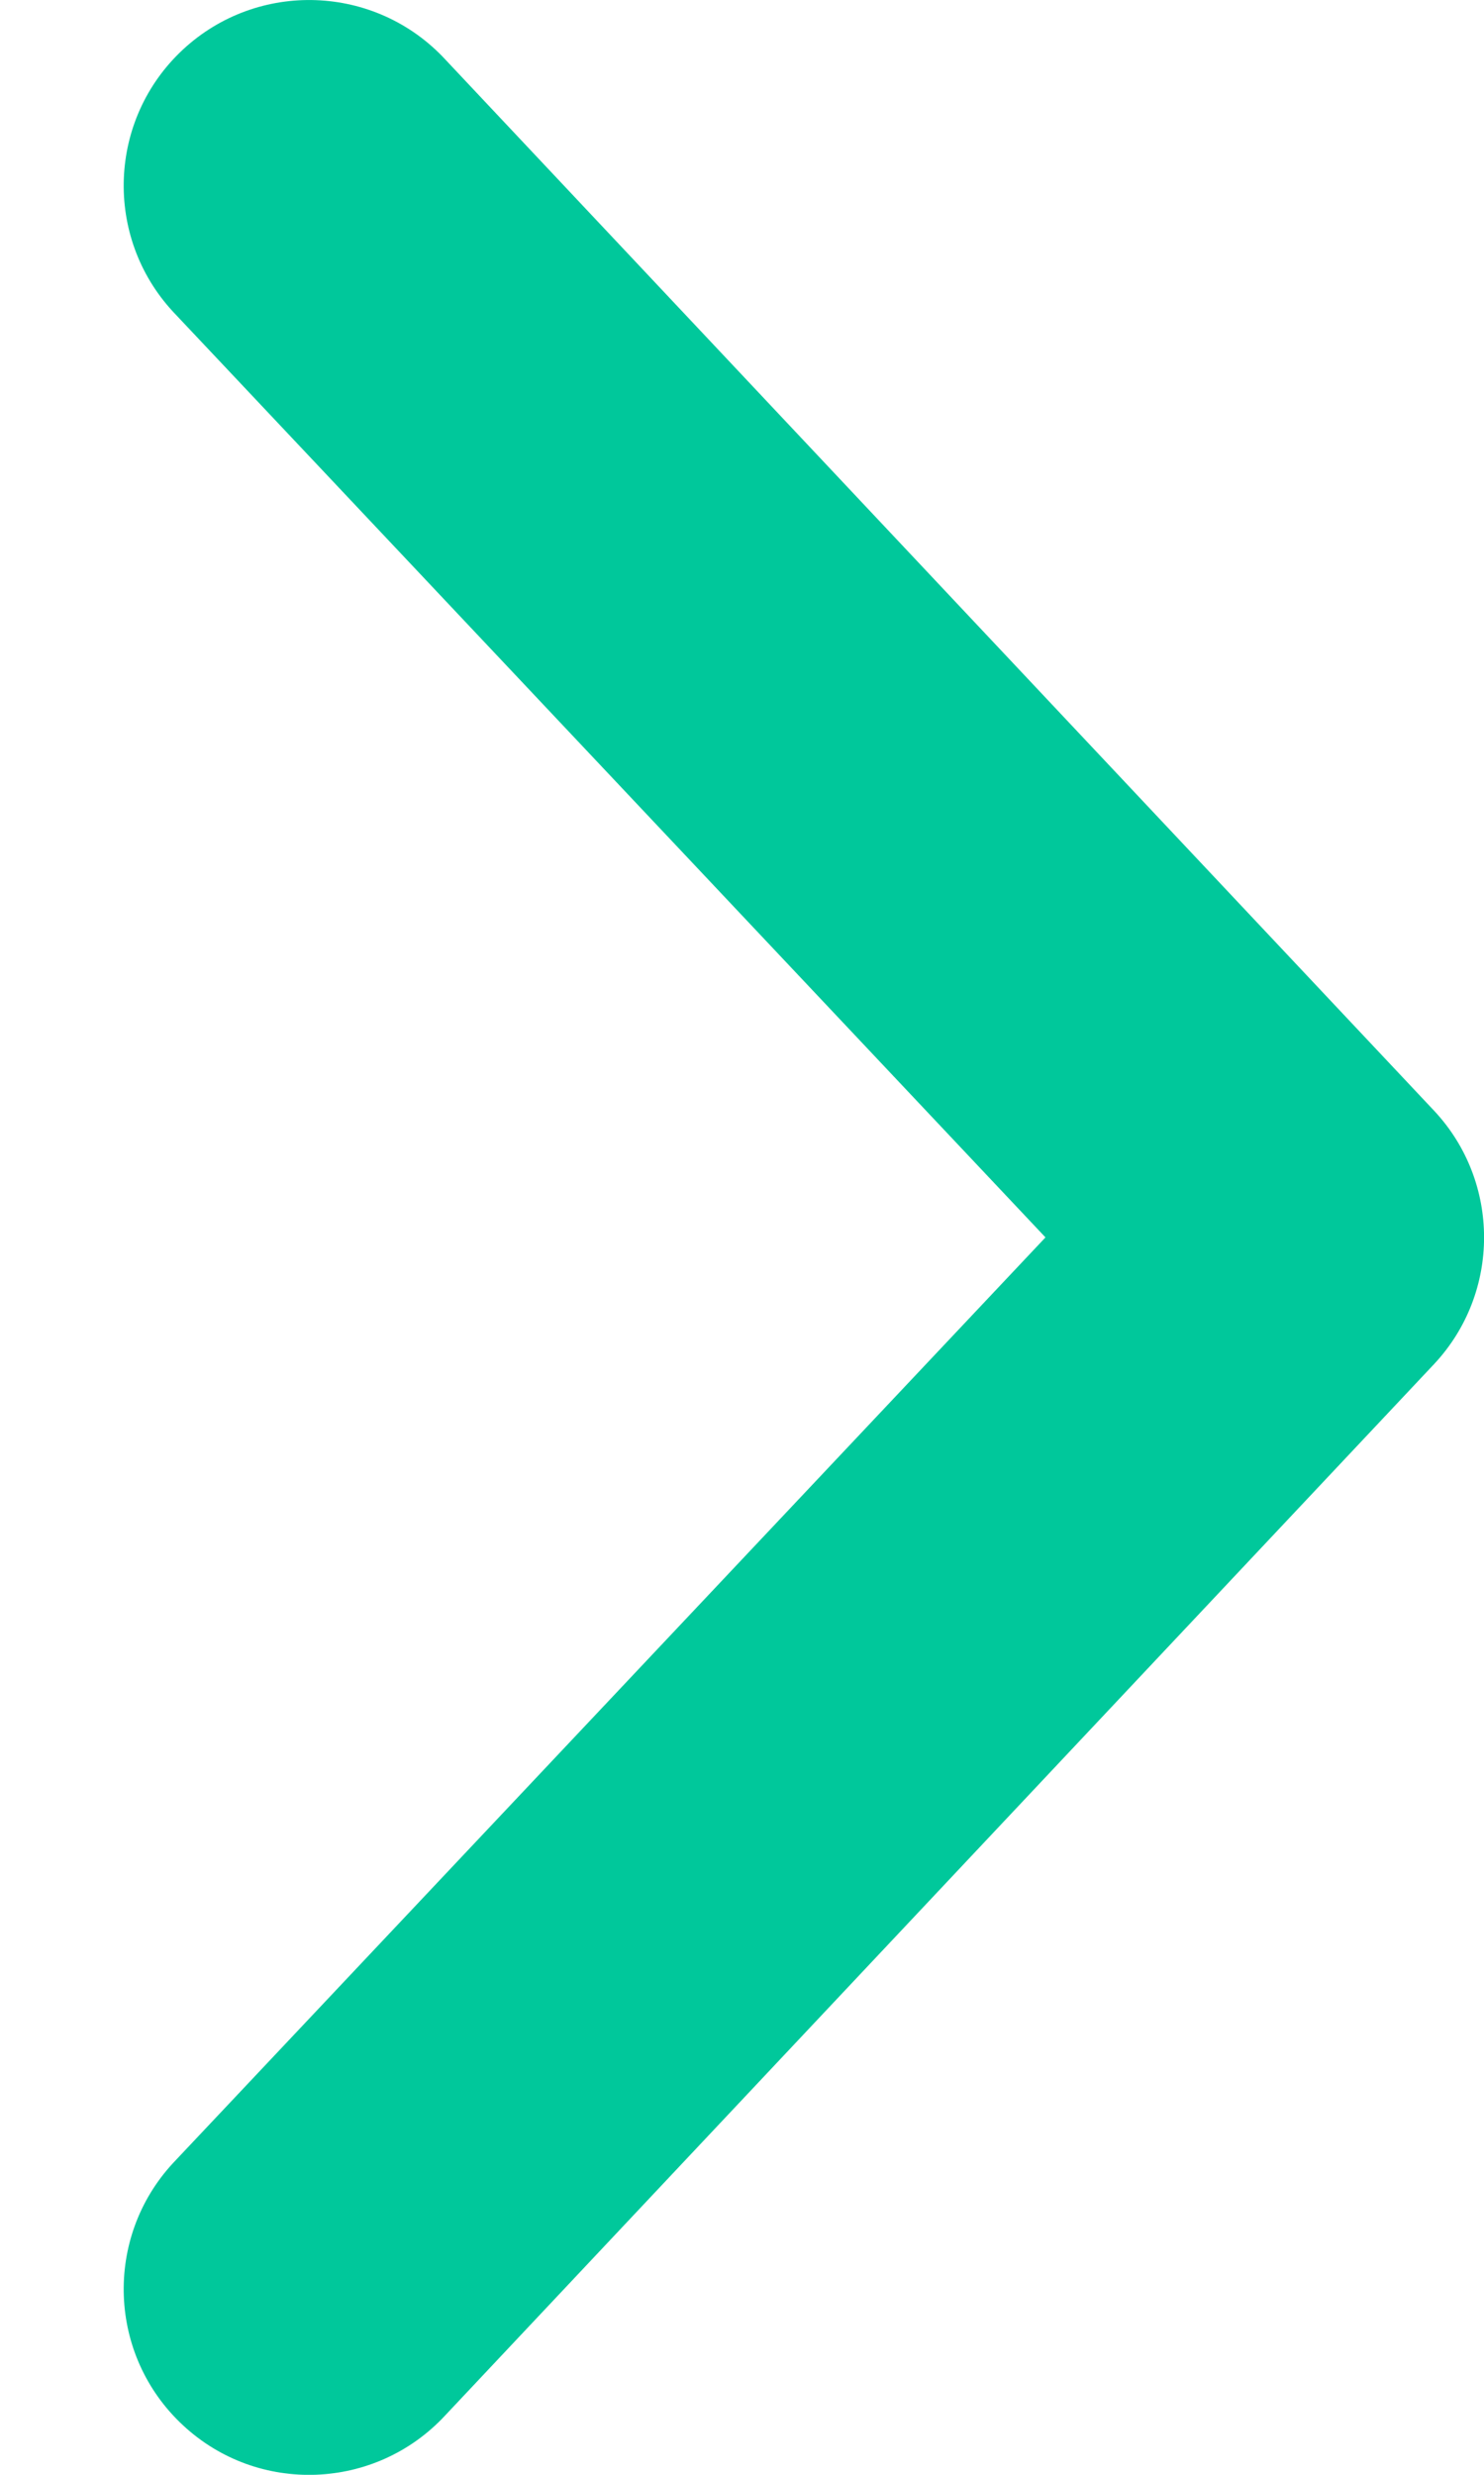 <svg width="6" height="10" viewBox="0 0 6 10" fill="none" xmlns="http://www.w3.org/2000/svg">
<path d="M0.74 0.2C0.436 0.482 0.419 0.957 0.7 1.26L4.227 5L0.7 8.74C0.419 9.043 0.436 9.518 0.74 9.8C1.043 10.082 1.518 10.064 1.8 9.76L5.8 5.51C6.067 5.223 6.067 4.777 5.8 4.49L1.8 0.24C1.518 -0.064 1.043 -0.081 0.74 0.2Z" fill="#00C89B"/>
</svg>
